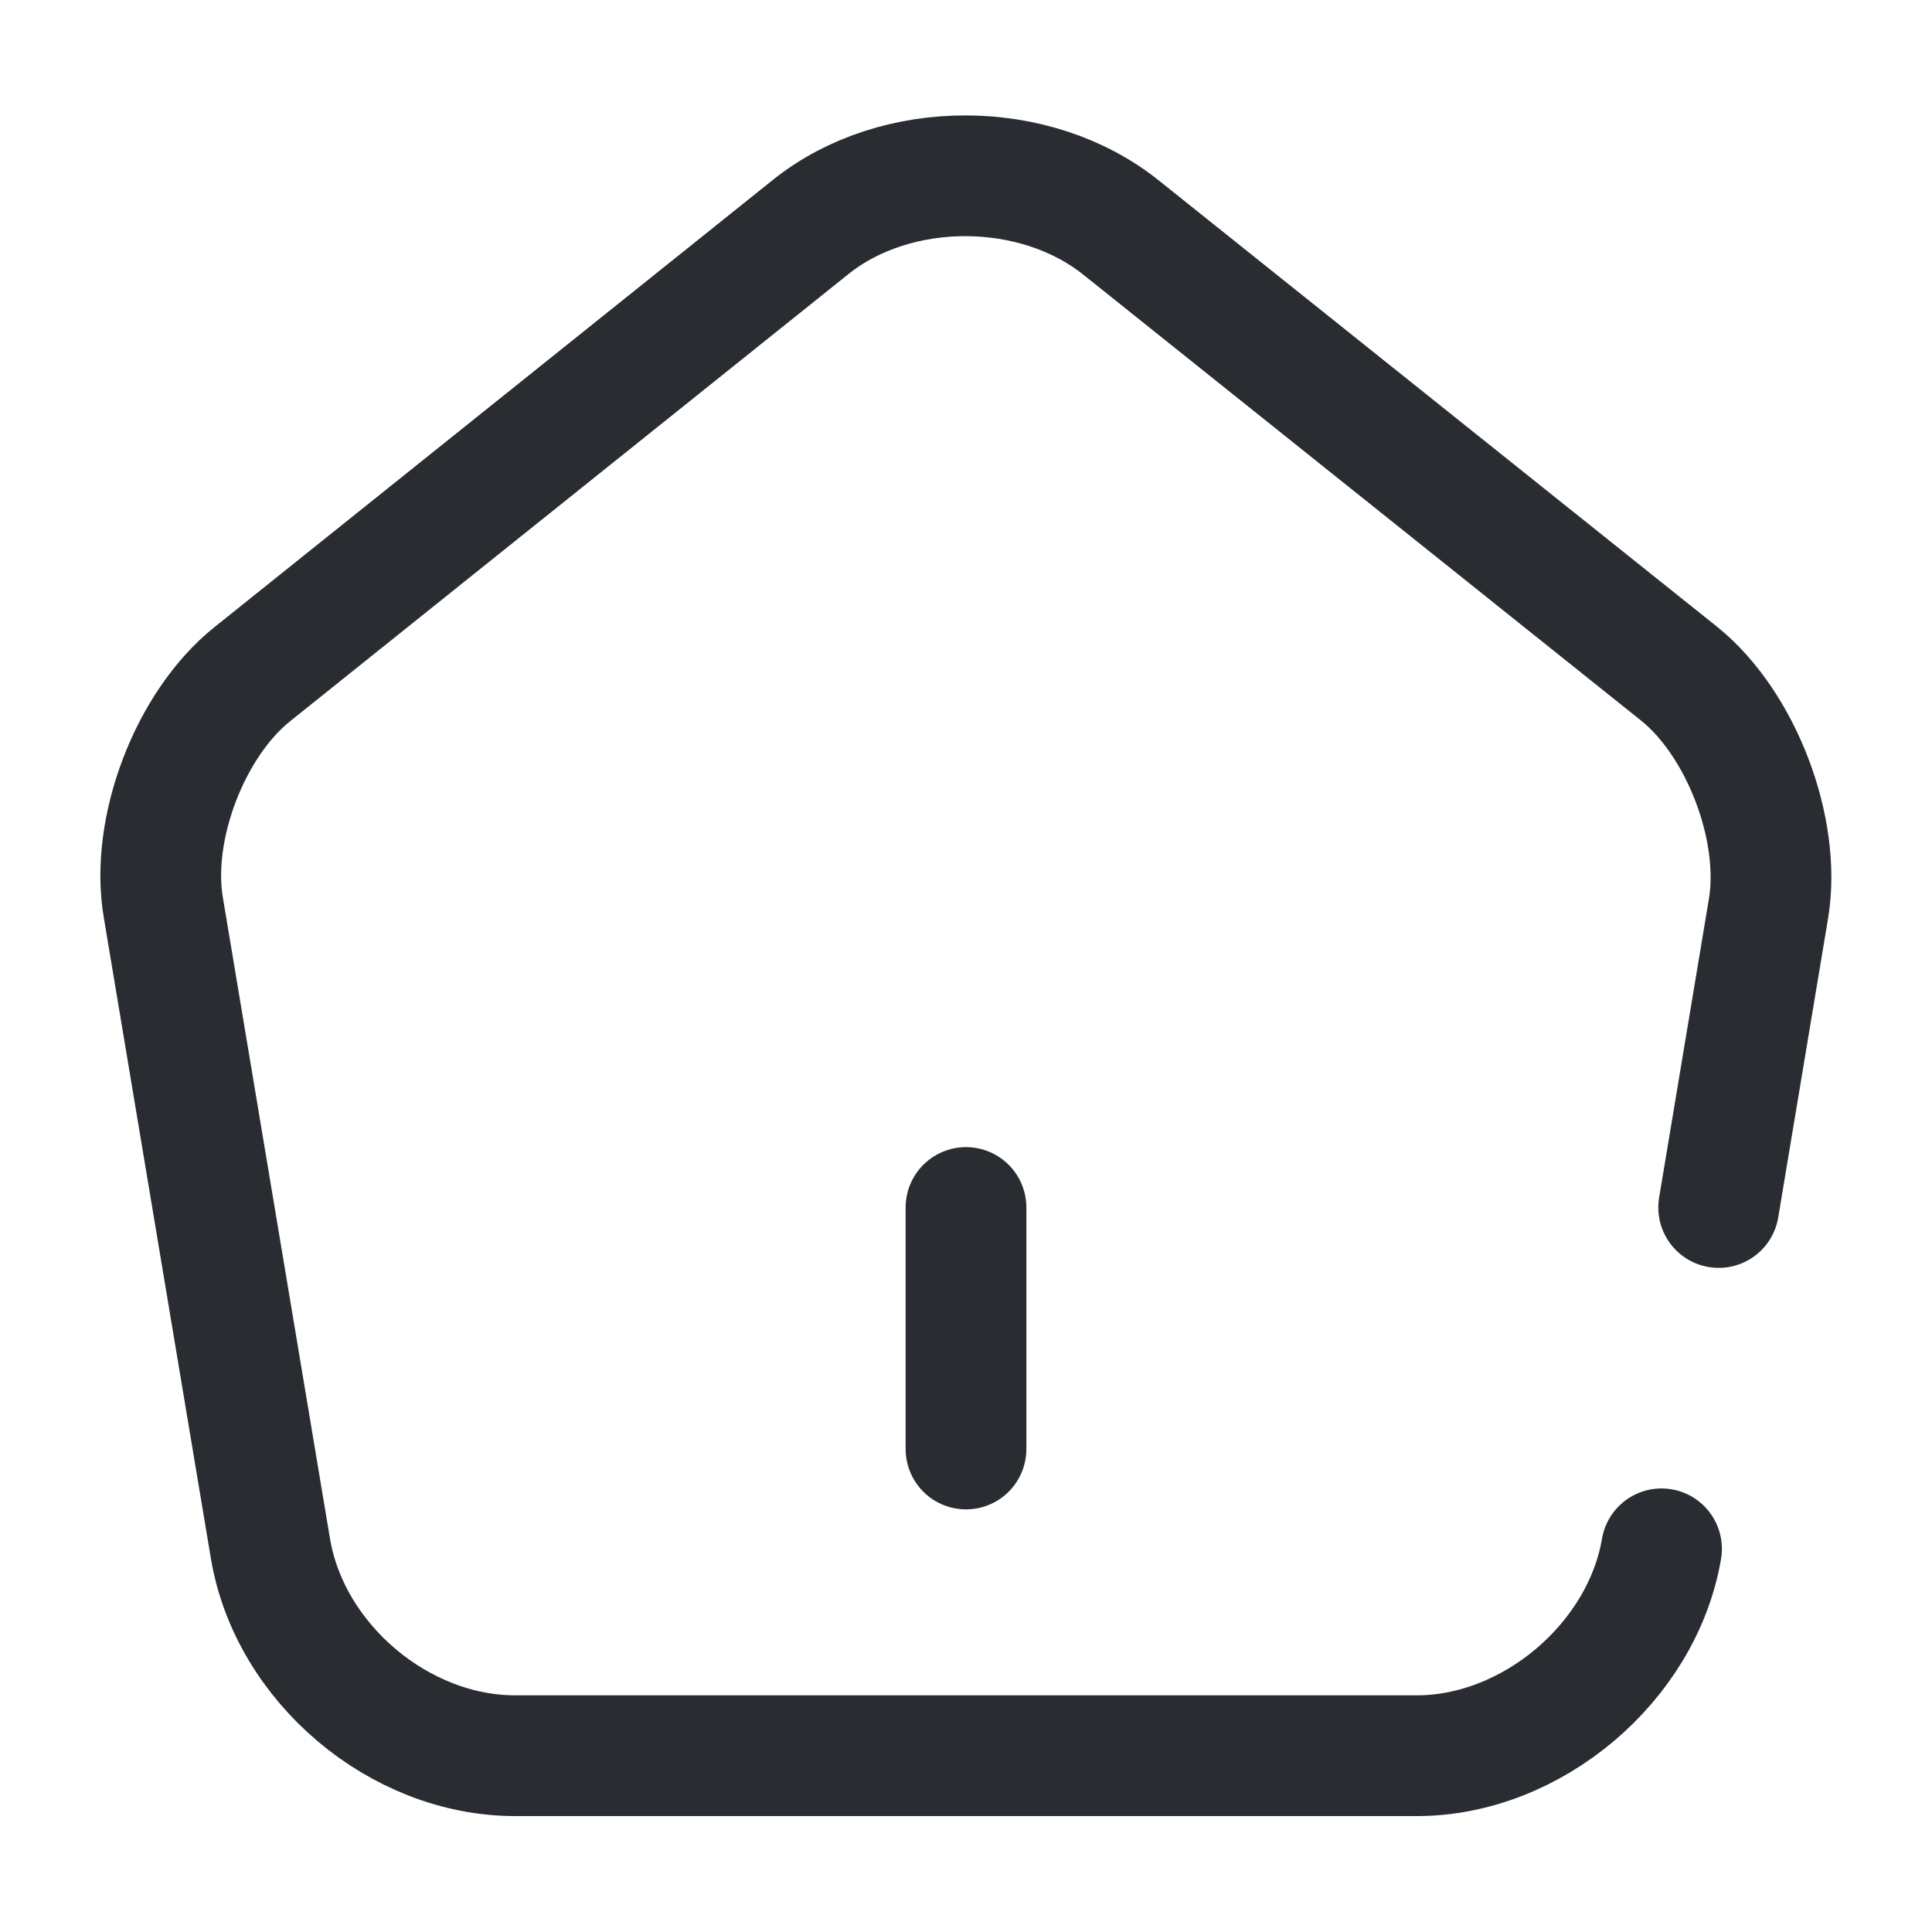 <svg width="24" height="24" viewBox="0 0 24 24" fill="none" xmlns="http://www.w3.org/2000/svg">
<path d="M12 18V15" stroke="#292D32" stroke-width="1.5" stroke-linecap="round" stroke-linejoin="round"/>
<path d="M20.64 19.24C20.4 20.65 19.03 21.81 17.6 21.81H6.4C4.96 21.81 3.6 20.66 3.36 19.24L2.03 11.28C1.86 10.3 2.36 8.99 3.14 8.37L10.07 2.82C11.13 1.97 12.86 1.97 13.93 2.83L20.86 8.37C21.63 8.99 22.13 10.3 21.97 11.28L21.35 15" stroke="#292D32" stroke-width="1.5" stroke-linecap="round" stroke-linejoin="round"/>
</svg>
